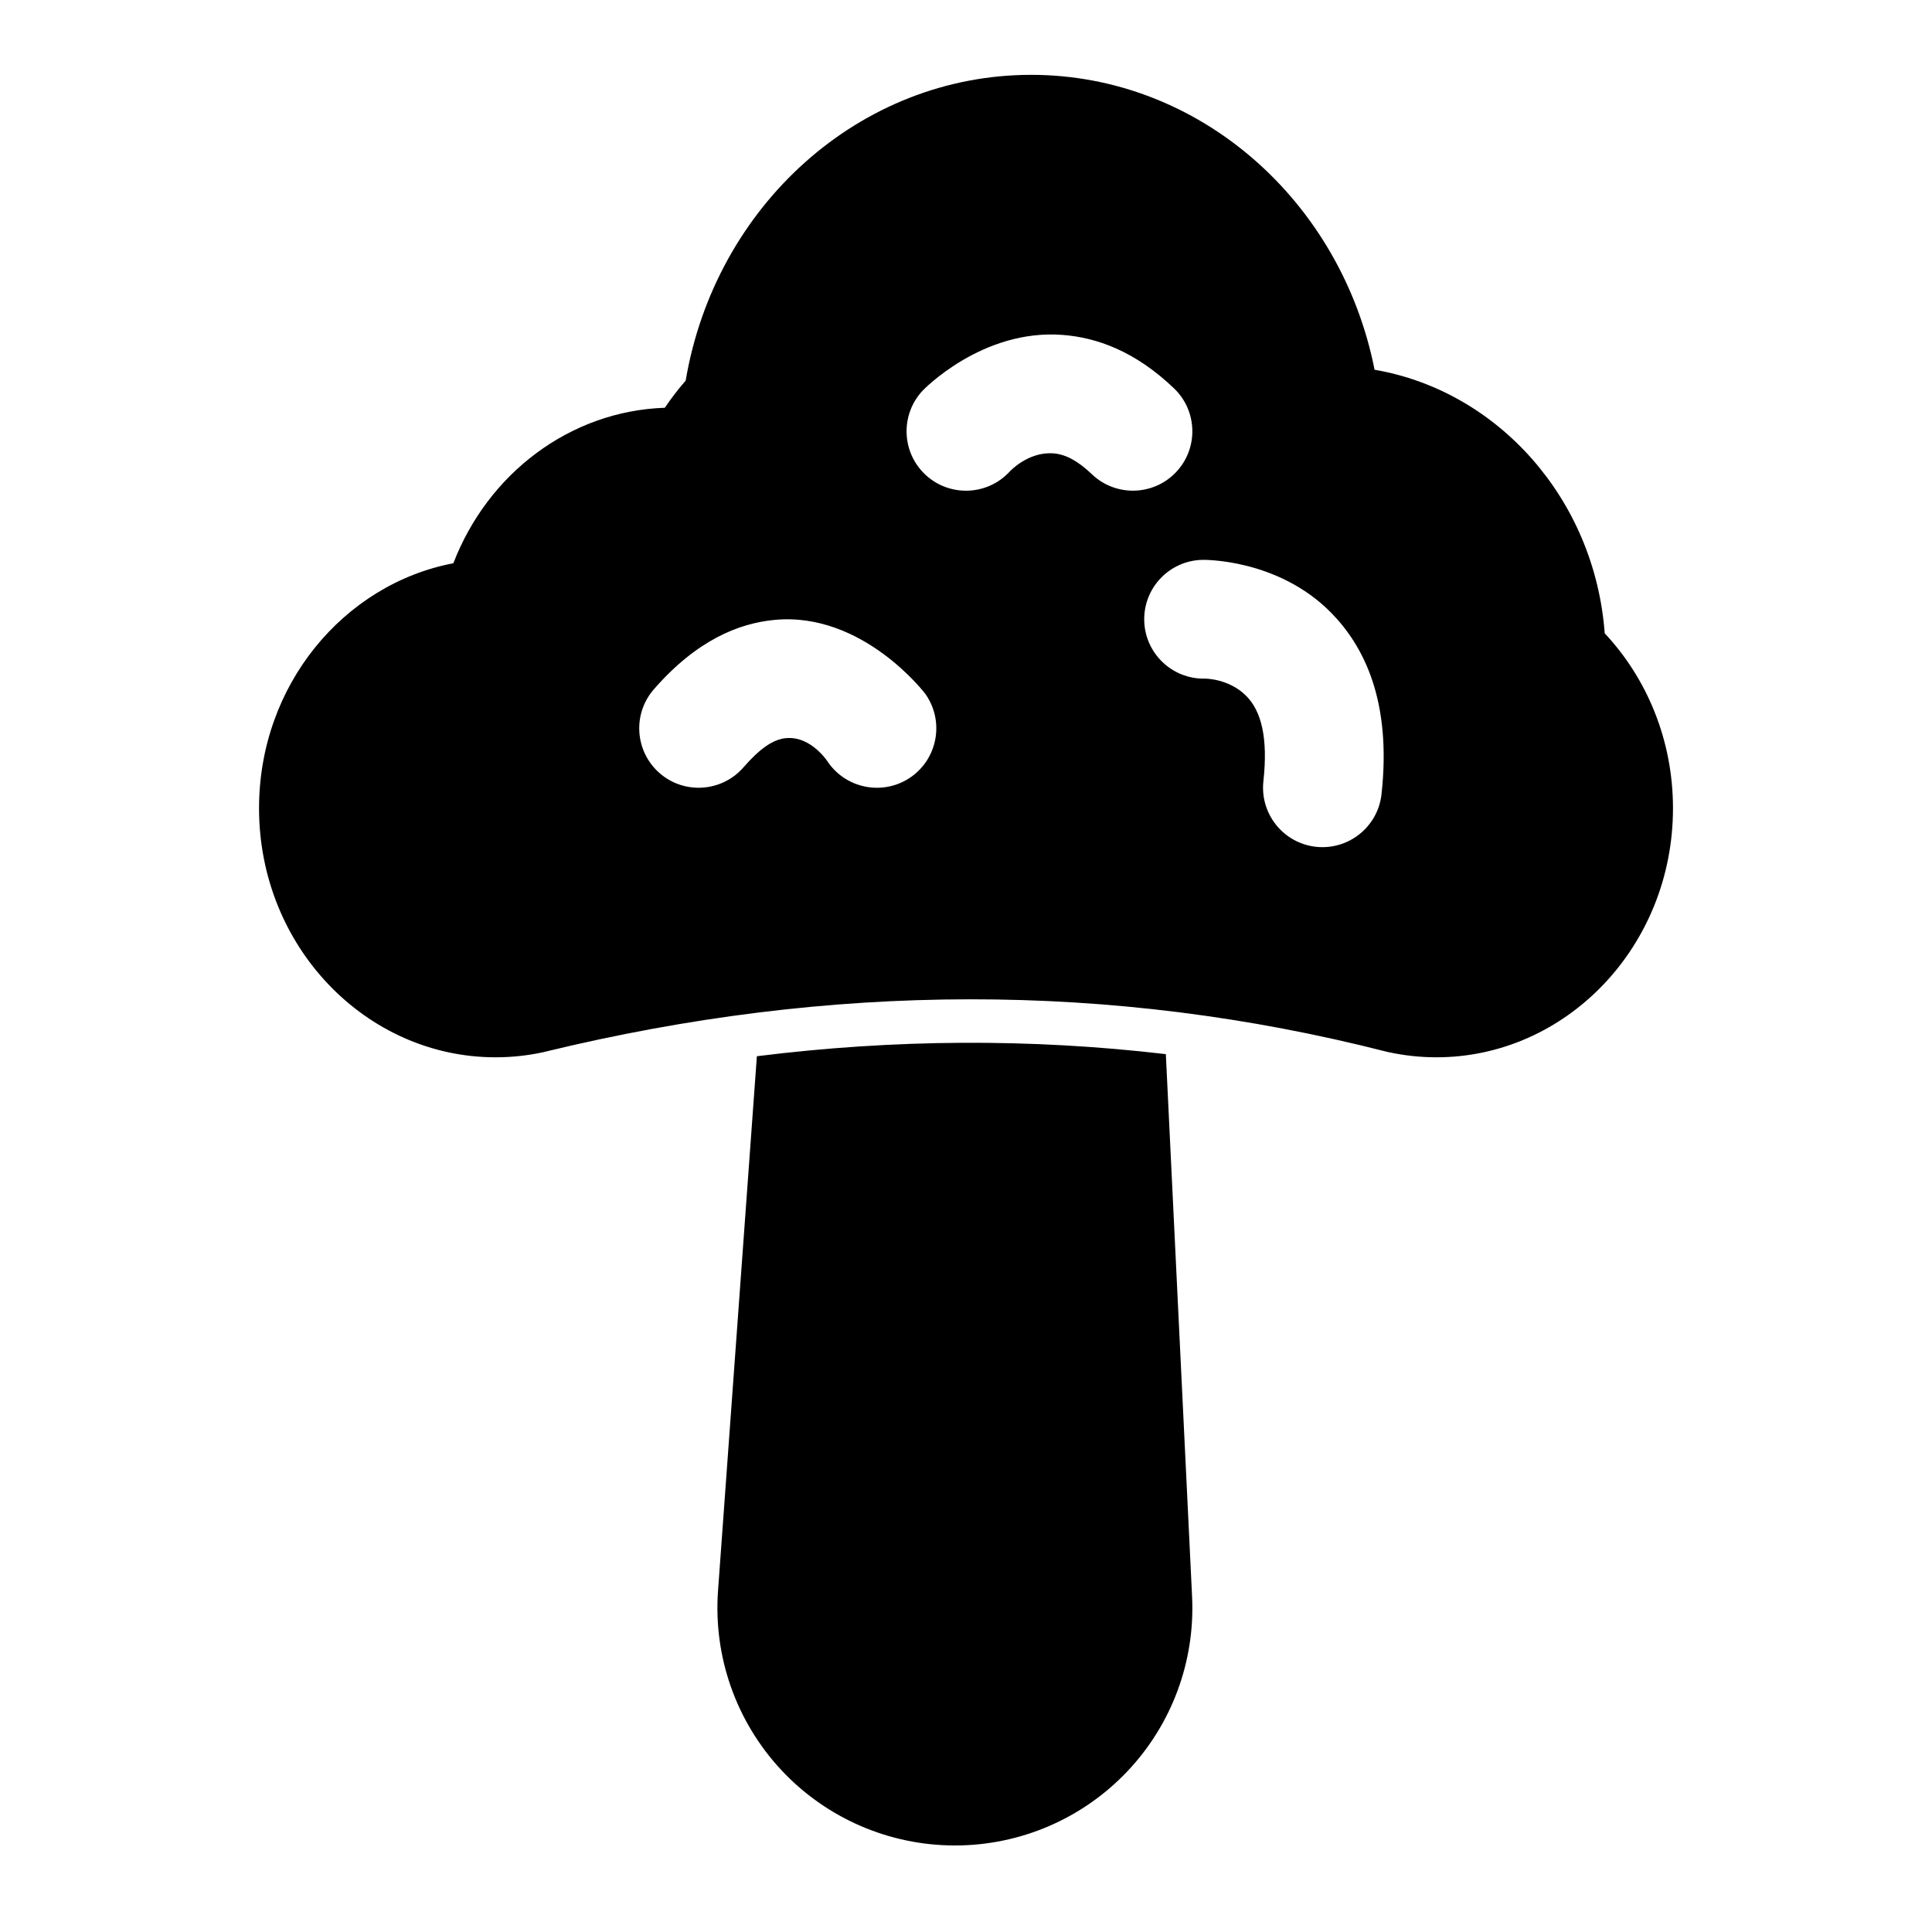 <?xml version="1.0" encoding="UTF-8"?>
<!-- Uploaded to: ICON Repo, www.svgrepo.com, Generator: ICON Repo Mixer Tools -->
<svg fill="#000000" width="800px" height="800px" version="1.1" viewBox="144 144 512 512" xmlns="http://www.w3.org/2000/svg">
 <path d="m344.58 423.91-10.297 141.66c-1.258 17.445 4.785 34.621 16.688 47.422s28.605 20.074 46.082 20.074h0.062c17.207 0 33.66-7.055 45.516-19.508 11.871-12.453 18.105-29.223 17.285-46.398l-6.957-143.8c-35.785-4.203-71.918-4-108.38 0.551zm-24.402-171.85c-25.238 0.867-46.934 17.523-56.031 41.203-29.062 5.559-51.5 32.309-51.5 64.93 0 36.715 28.387 66 62.676 66 4.359 0 8.629-0.473 12.738-1.371 0.125-0.031 0.25-0.062 0.363-0.094 75.777-18.422 150.07-18.641 222.97-0.031 0.188 0.047 0.363 0.078 0.551 0.125 4.109 0.898 8.375 1.371 12.738 1.371 34.289 0 62.676-29.285 62.676-66 0-18.105-6.957-34.48-18.09-46.352-2.66-35.676-28.355-64.25-60.992-69.855-8.879-44.809-46.492-78.152-91.016-78.152-45.484 0-83.727 34.762-91.551 81.035-1.969 2.266-3.824 4.66-5.527 7.195zm143.11 71.777s6.406-0.062 11.02 4.629c3.969 4.047 5.762 11.098 4.504 22.562-0.945 8.645 5.289 16.422 13.918 17.383 8.645 0.945 16.422-5.289 17.383-13.918 2.738-24.875-4.738-39.328-13.336-48.098-14.25-14.484-34.117-14.027-34.117-14.027-8.691 0.172-15.602 7.352-15.43 16.043 0.172 8.691 7.367 15.602 16.059 15.43zm-74.141 3.953s-16.531-21.758-39.91-19.508c-9.492 0.898-20.641 5.398-31.961 18.391-5.715 6.551-5.023 16.5 1.527 22.215 6.551 5.715 16.5 5.023 22.215-1.527 4.188-4.801 7.715-7.398 11.227-7.746 6.926-0.66 11.367 6.629 11.367 6.629 5.102 7.039 14.941 8.629 21.996 3.543 7.039-5.102 8.629-14.941 3.543-21.996zm22.324-58.711s4.894-5.465 11.73-4.93c3.164 0.234 6.504 2.016 10.141 5.512 6.281 6.016 16.246 5.793 22.262-0.473 6.016-6.266 5.809-16.246-0.473-22.262-10.328-9.902-20.531-13.477-29.504-14.168-21.461-1.668-37.109 14.754-37.109 14.754-5.953 6.344-5.637 16.312 0.691 22.262 6.344 5.953 16.312 5.637 22.262-0.691z" fill-rule="evenodd"/>
</svg>